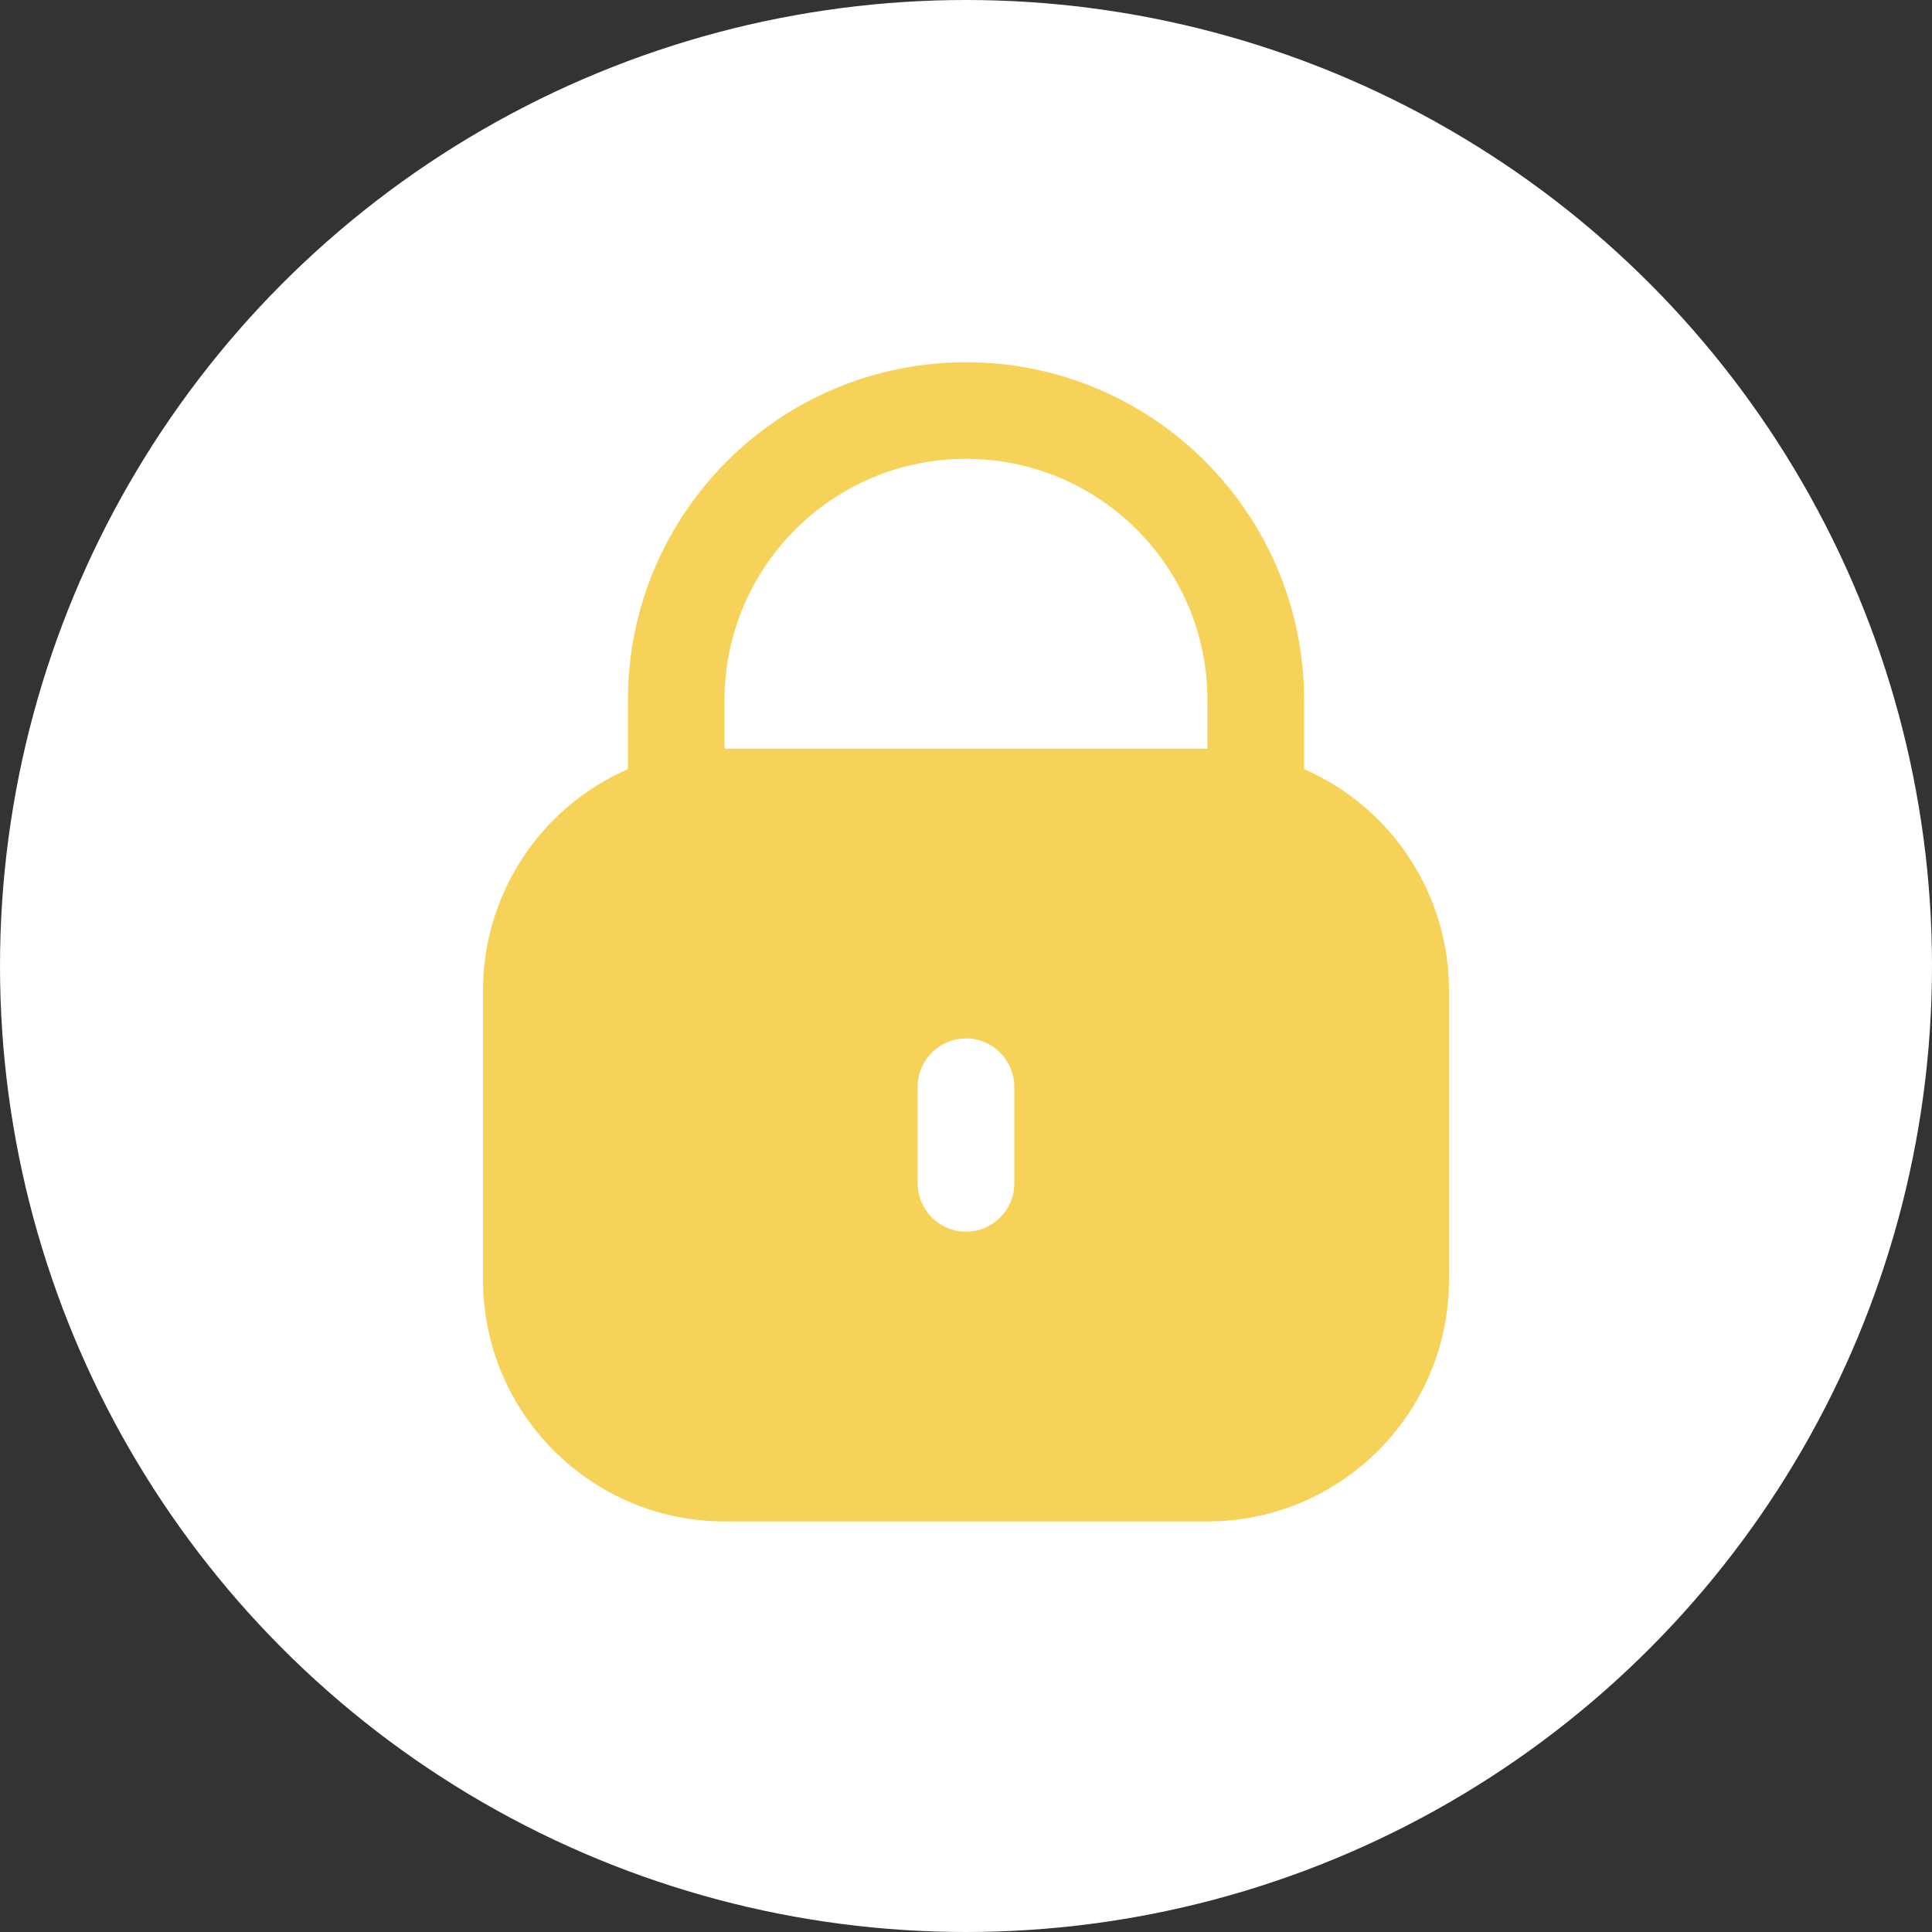 <svg xmlns="http://www.w3.org/2000/svg" width="80" height="80" viewBox="0 0 80 80" fill="none"><rect x="0" y="0" width="80" height="80" fill="#333333" stroke="none"/><circle cx="40" cy="40" r="40" fill="white"></circle><path d="M54 31.848V29C54 21.268 47.732 15 40 15C32.268 15 26 21.268 26 29V31.848C22.36 33.437 20.005 37.029 20 41V53C20.007 58.52 24.48 62.993 30 63H50C55.52 62.993 59.993 58.52 60 53V41C59.995 37.029 57.64 33.437 54 31.848ZM42 49C42 50.105 41.105 51 40 51C38.895 51 38 50.105 38 49V45C38 43.895 38.895 43 40 43C41.105 43 42 43.895 42 45V49V49ZM50 31H30V29C30 23.477 34.477 19 40 19C45.523 19 50 23.477 50 29V31V31Z" fill="#F7D258"></path></svg>